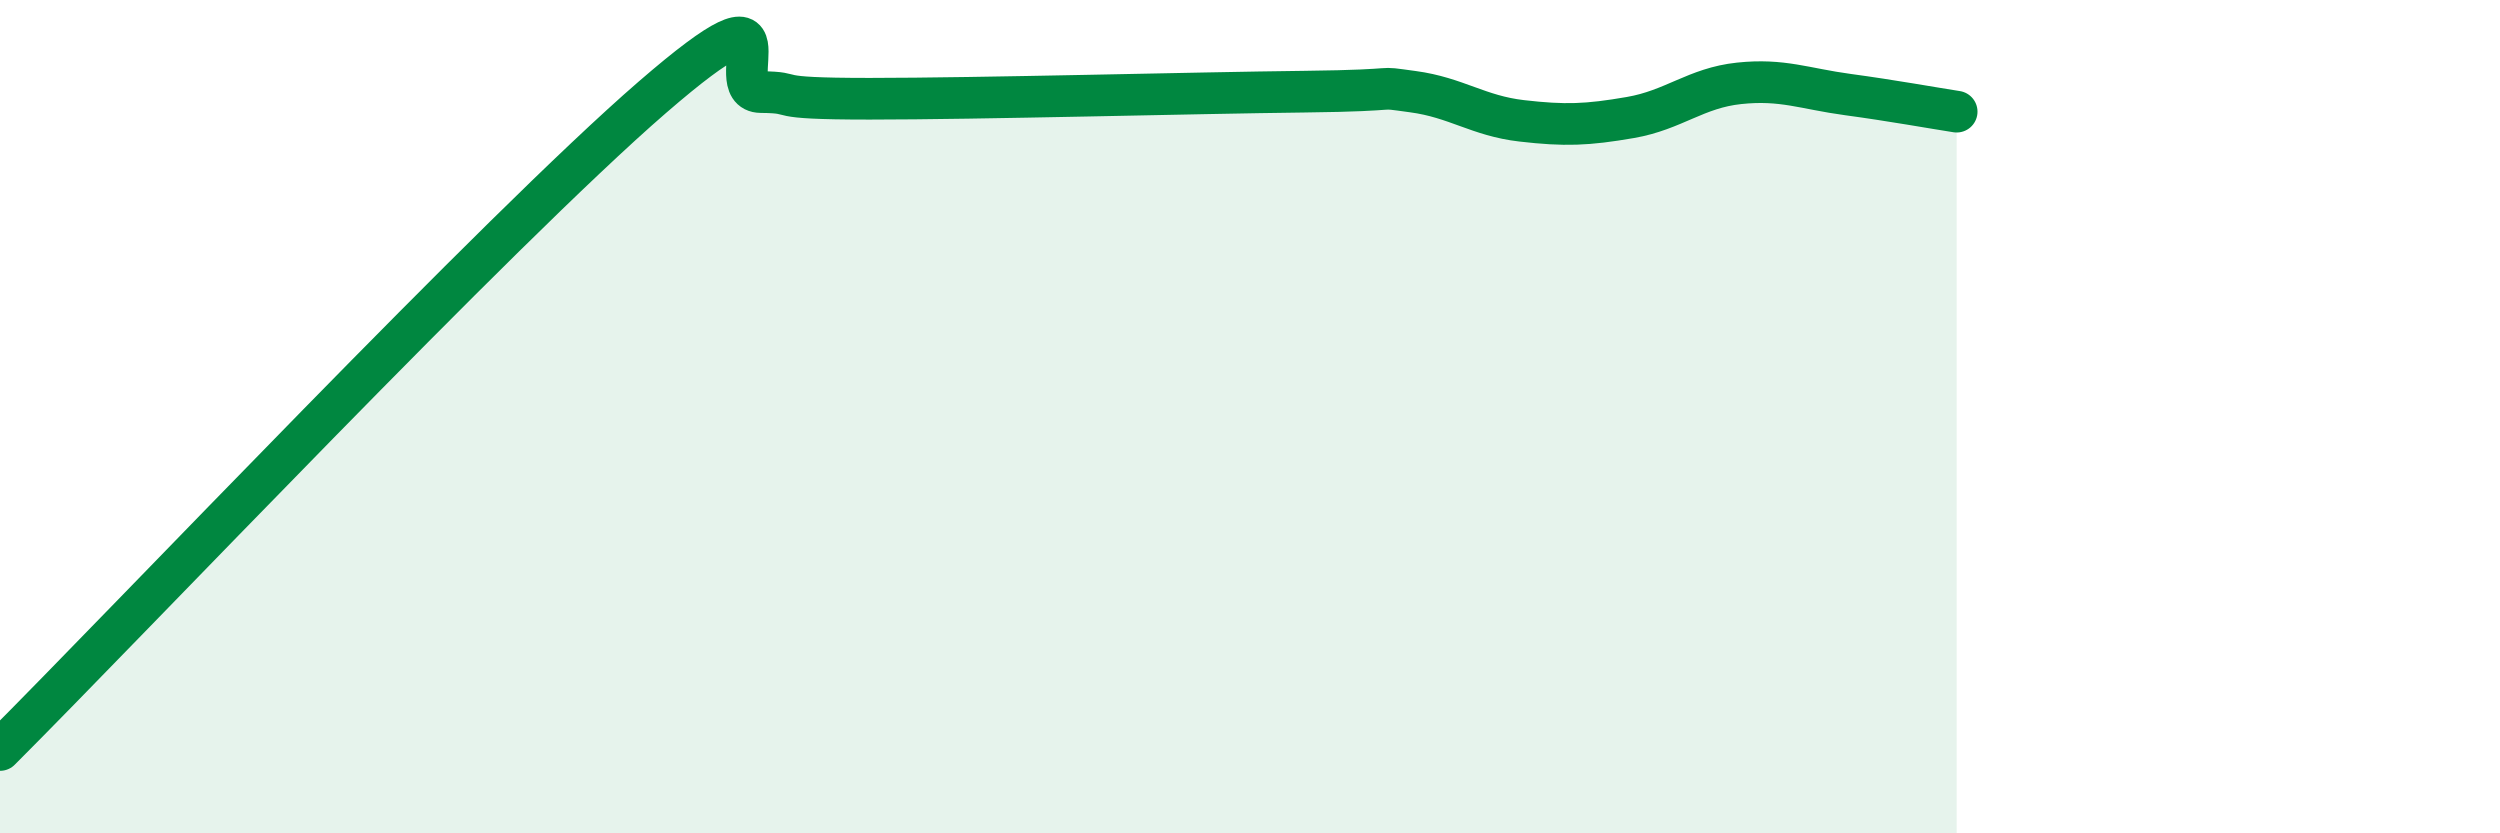 
    <svg width="60" height="20" viewBox="0 0 60 20" xmlns="http://www.w3.org/2000/svg">
      <path
        d="M 0,18 C 3.13,14.87 12,5.5 15.65,2.34 C 19.3,-0.82 17.22,2.2 18.26,2.21 C 19.3,2.22 18.26,2.37 20.87,2.37 C 23.48,2.37 28.69,2.23 31.3,2.2 C 33.91,2.17 32.87,2.06 33.91,2.2 C 34.95,2.34 35.48,2.78 36.52,2.9 C 37.56,3.02 38.09,3 39.13,2.82 C 40.17,2.64 40.7,2.11 41.74,2 C 42.78,1.89 43.31,2.13 44.35,2.27 C 45.39,2.41 46.44,2.6 46.96,2.68L46.96 20L0 20Z"
        fill="#008740"
        opacity="0.1"
        stroke-linecap="round"
        stroke-linejoin="round"
      />
      <path
        d="M 0,18 C 3.13,14.87 12,5.5 15.65,2.34 C 19.3,-0.82 17.22,2.2 18.26,2.21 C 19.3,2.22 18.26,2.37 20.87,2.37 C 23.48,2.37 28.69,2.23 31.3,2.2 C 33.91,2.17 32.87,2.06 33.91,2.2 C 34.95,2.34 35.48,2.78 36.52,2.9 C 37.56,3.02 38.09,3 39.13,2.82 C 40.17,2.64 40.7,2.11 41.74,2 C 42.78,1.89 43.31,2.13 44.35,2.27 C 45.39,2.41 46.44,2.6 46.96,2.68"
        stroke="#008740"
        stroke-width="1"
        fill="none"
        stroke-linecap="round"
        stroke-linejoin="round"
      />
    </svg>
  